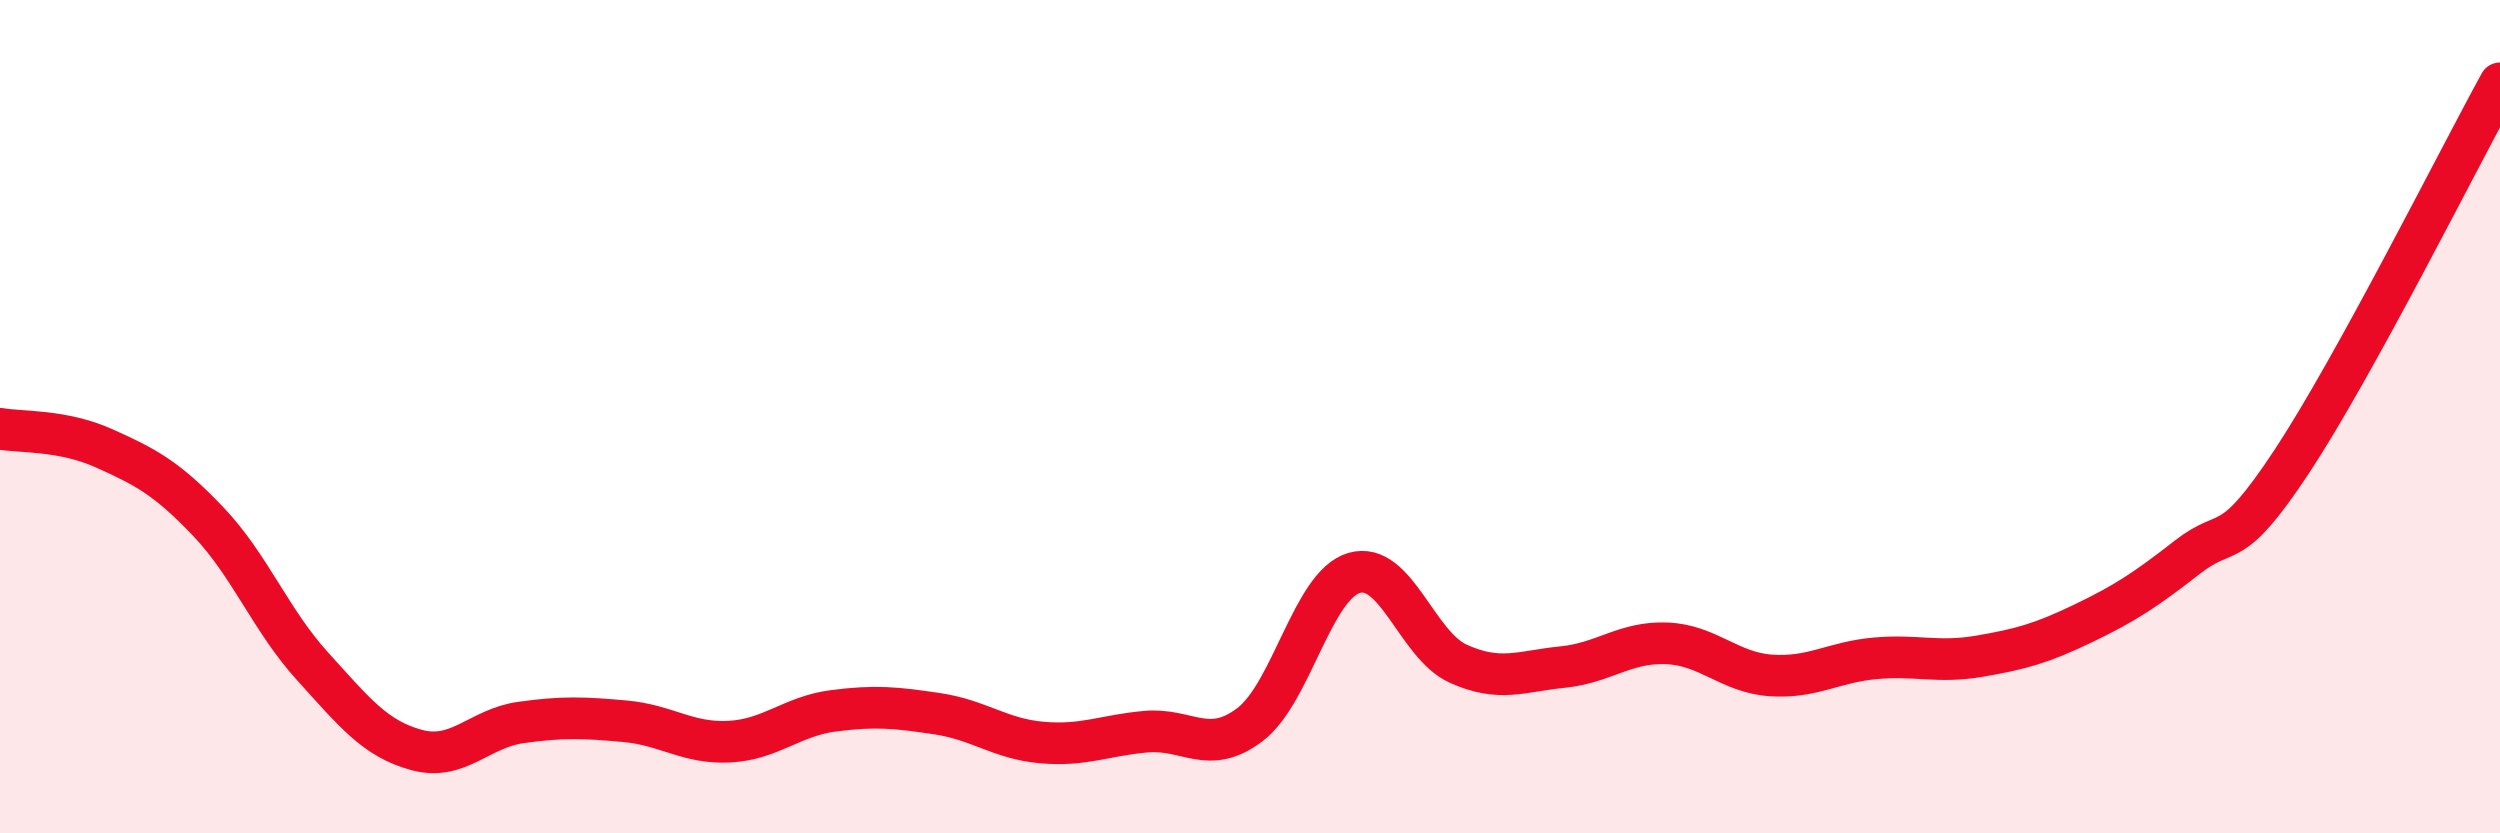 
    <svg width="60" height="20" viewBox="0 0 60 20" xmlns="http://www.w3.org/2000/svg">
      <path
        d="M 0,10.29 C 0.5,10.38 1.5,10.31 2.5,10.76 C 3.5,11.21 4,11.47 5,12.52 C 6,13.57 6.5,14.89 7.5,15.99 C 8.5,17.09 9,17.73 10,18 C 11,18.27 11.5,17.48 12.5,17.34 C 13.5,17.2 14,17.22 15,17.31 C 16,17.4 16.5,17.85 17.5,17.8 C 18.5,17.75 19,17.19 20,17.06 C 21,16.93 21.5,16.98 22.5,17.13 C 23.5,17.28 24,17.73 25,17.82 C 26,17.91 26.5,17.65 27.5,17.56 C 28.5,17.47 29,18.15 30,17.39 C 31,16.63 31.5,14.04 32.5,13.75 C 33.5,13.46 34,15.48 35,15.93 C 36,16.38 36.5,16.11 37.5,16.01 C 38.5,15.91 39,15.4 40,15.44 C 41,15.48 41.5,16.14 42.5,16.21 C 43.5,16.28 44,15.89 45,15.8 C 46,15.71 46.5,15.92 47.5,15.75 C 48.5,15.58 49,15.44 50,14.96 C 51,14.48 51.5,14.15 52.5,13.37 C 53.5,12.59 53.5,13.35 55,11.08 C 56.5,8.81 59,3.82 60,2L60 20L0 20Z"
        fill="#EB0A25"
        opacity="0.1"
        stroke-linecap="round"
        stroke-linejoin="round"
      />
      <path
        d="M 0,10.29 C 0.5,10.38 1.5,10.31 2.5,10.76 C 3.5,11.21 4,11.47 5,12.52 C 6,13.57 6.5,14.89 7.5,15.99 C 8.5,17.09 9,17.73 10,18 C 11,18.27 11.5,17.48 12.5,17.34 C 13.5,17.2 14,17.22 15,17.31 C 16,17.4 16.5,17.85 17.5,17.8 C 18.5,17.75 19,17.19 20,17.06 C 21,16.93 21.5,16.98 22.5,17.13 C 23.5,17.28 24,17.73 25,17.82 C 26,17.91 26.5,17.65 27.5,17.56 C 28.5,17.47 29,18.15 30,17.39 C 31,16.63 31.5,14.04 32.5,13.75 C 33.5,13.46 34,15.48 35,15.93 C 36,16.38 36.5,16.11 37.5,16.01 C 38.5,15.91 39,15.4 40,15.44 C 41,15.48 41.5,16.14 42.5,16.21 C 43.5,16.28 44,15.89 45,15.8 C 46,15.71 46.5,15.92 47.5,15.75 C 48.5,15.58 49,15.44 50,14.96 C 51,14.48 51.5,14.15 52.5,13.37 C 53.5,12.59 53.5,13.35 55,11.08 C 56.5,8.81 59,3.82 60,2"
        stroke="#EB0A25"
        stroke-width="1"
        fill="none"
        stroke-linecap="round"
        stroke-linejoin="round"
      />
    </svg>
  